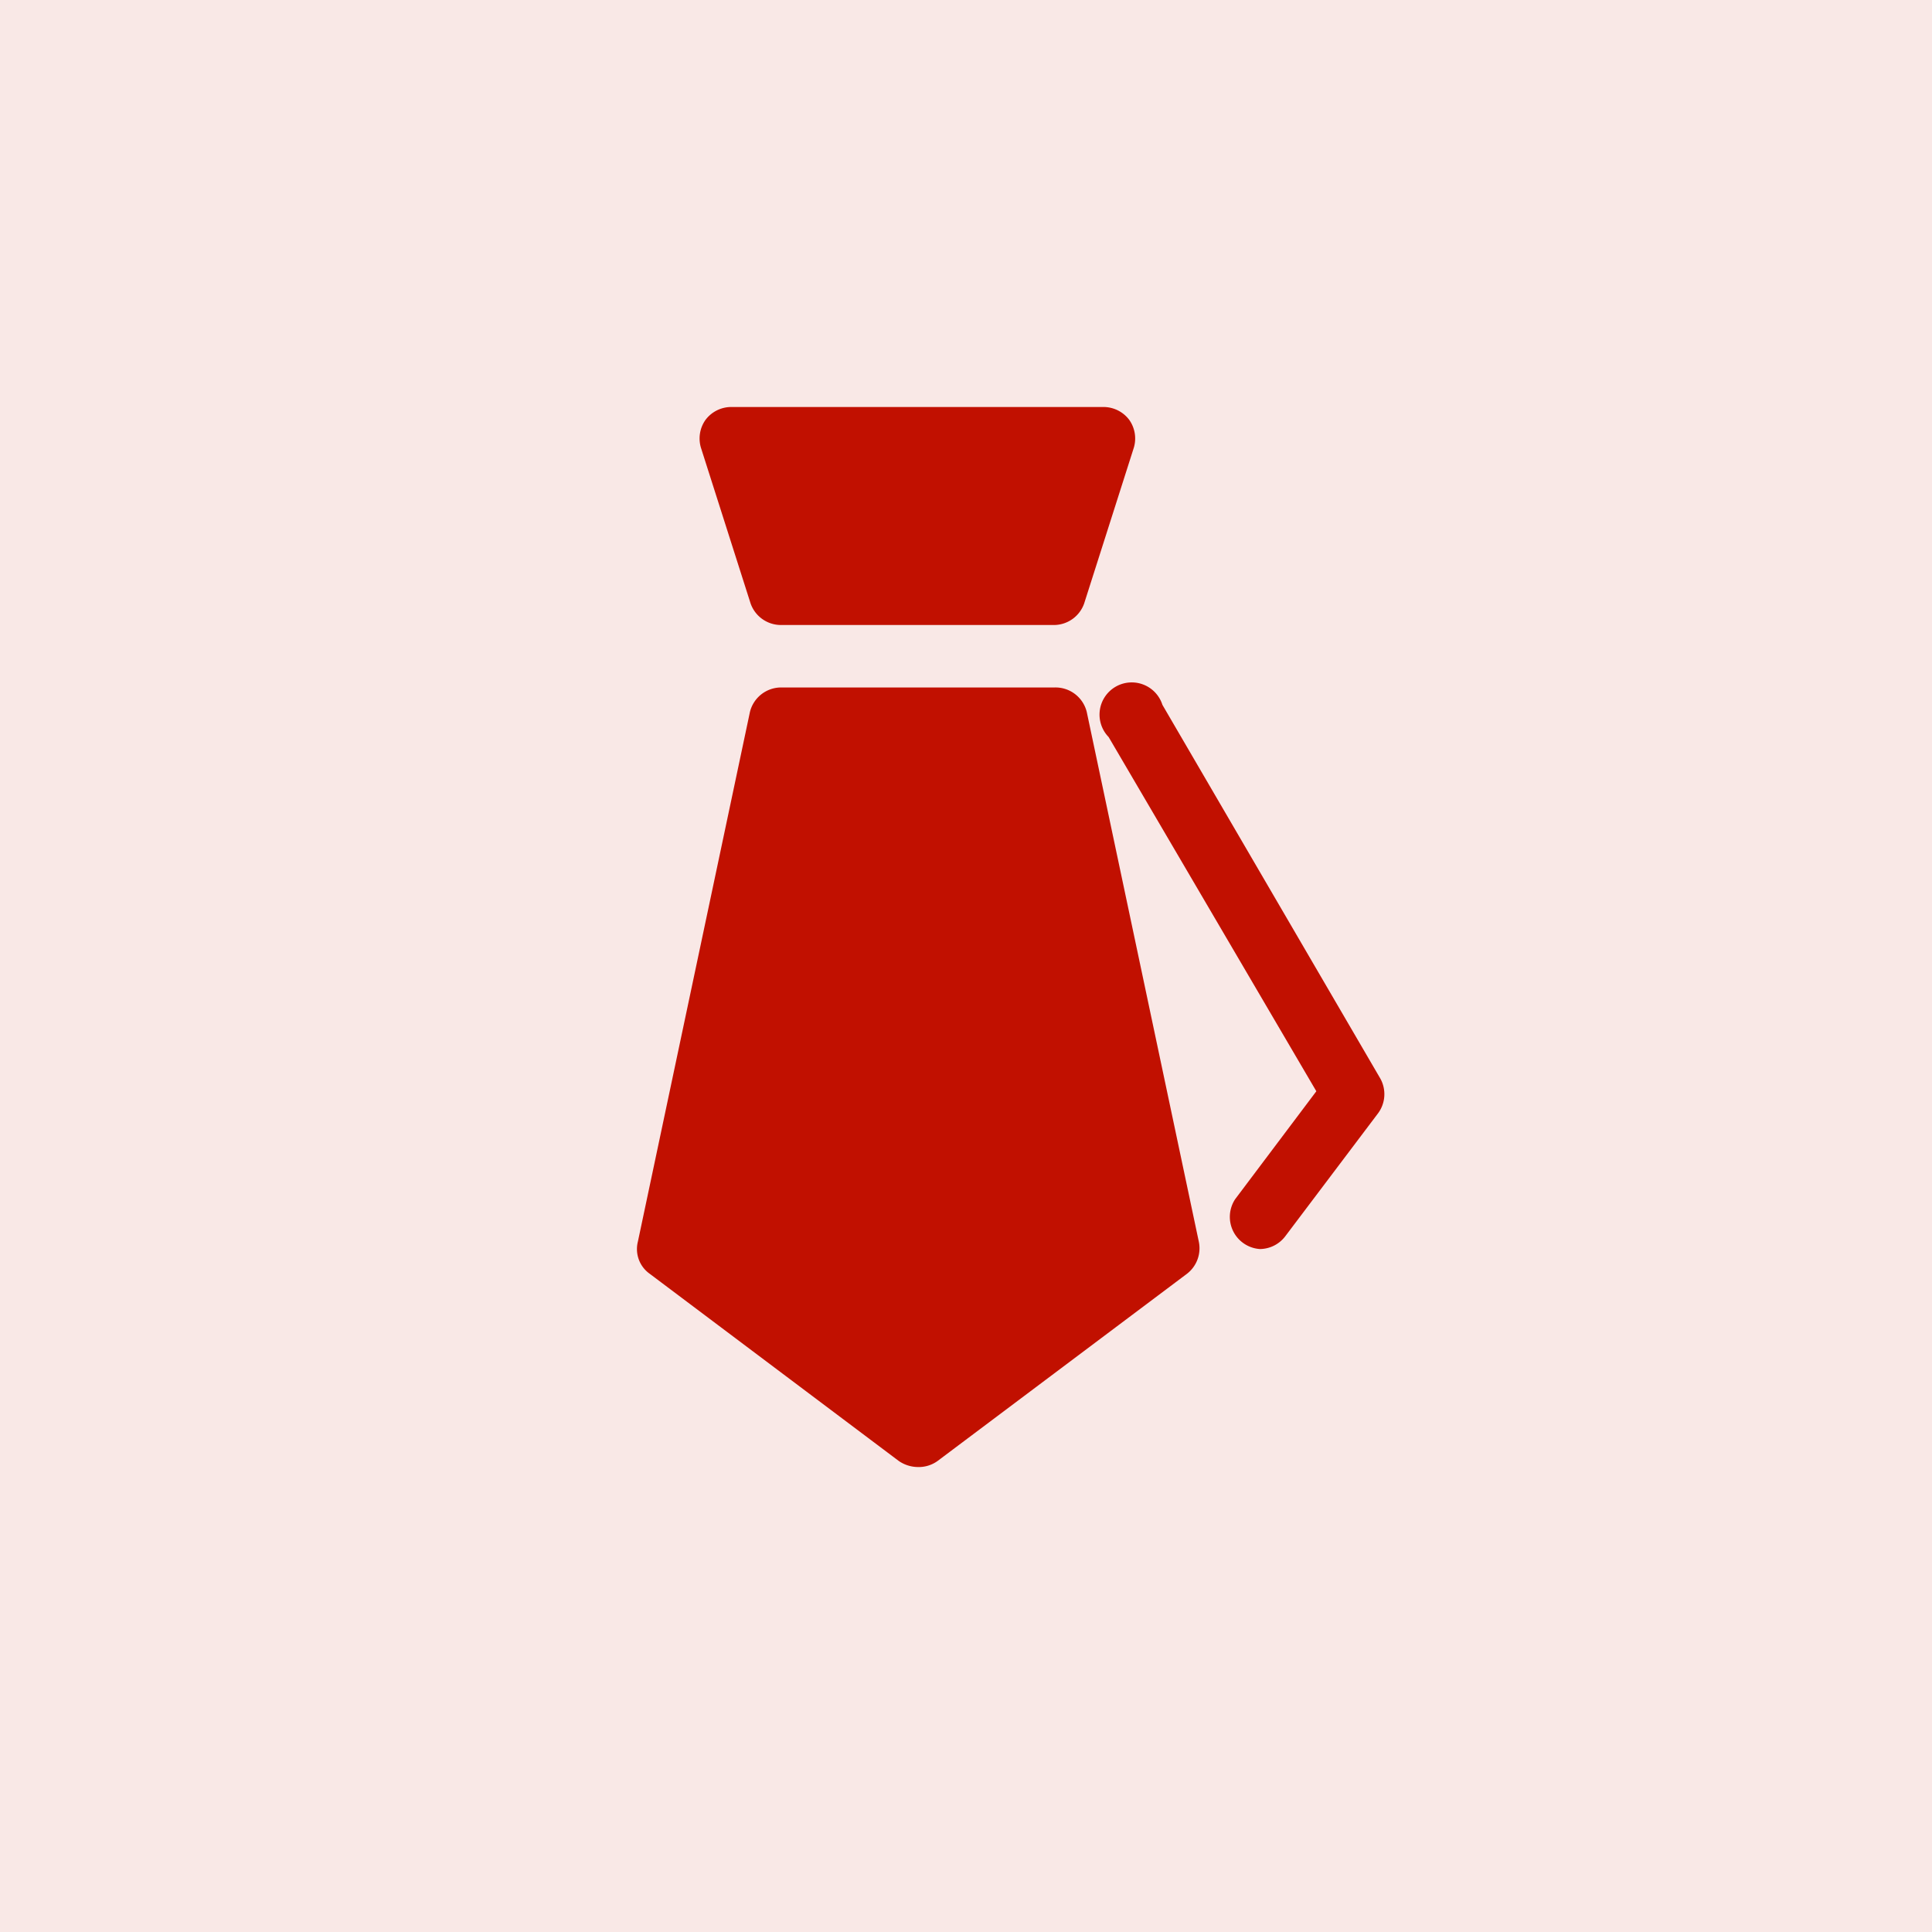 <svg xmlns="http://www.w3.org/2000/svg" width="60" height="60" viewBox="0 0 60 60">
  <title>资源 17</title>
  <g id="图层_2" data-name="图层 2">
    <g id="图层_1-2" data-name="图层 1">
      <g>
        <g style="opacity: 0.1">
          <rect width="60" height="60" style="fill: #c11000"/>
        </g>
        <g>
          <path d="M26.56,38.79a1.94,1.94,0,1,0,1.94-1.94A1.93,1.93,0,0,0,26.56,38.79Z" style="fill: #c11000"/>
          <path d="M32.75,19.41H24.24a1,1,0,0,1-.93-.67l-1.54-4.83a1,1,0,0,1,.14-.87,1,1,0,0,1,.78-.4h11.6a1,1,0,0,1,.78.4,1,1,0,0,1,.14.87l-1.54,4.83a1,1,0,0,1-.92.67ZM28.5,45.56a1.06,1.06,0,0,1-.59-.19l-7.73-5.81a.94.94,0,0,1-.37-1l3.48-16.45a1,1,0,0,1,.95-.76h8.51a1,1,0,0,1,1,.76l3.48,16.45a1,1,0,0,1-.37,1l-7.74,5.81A1,1,0,0,1,28.5,45.56Zm10.63-6.77a1,1,0,0,1-.77-1.55l2.52-3.35-6.45-11a1,1,0,1,1,1.67-1l6.77,11.61a1,1,0,0,1-.07,1.07L39.91,38.4a1,1,0,0,1-.78.39Z" style="fill: #c11000"/>
        </g>
      </g>
    </g>
  </g>
</svg>
